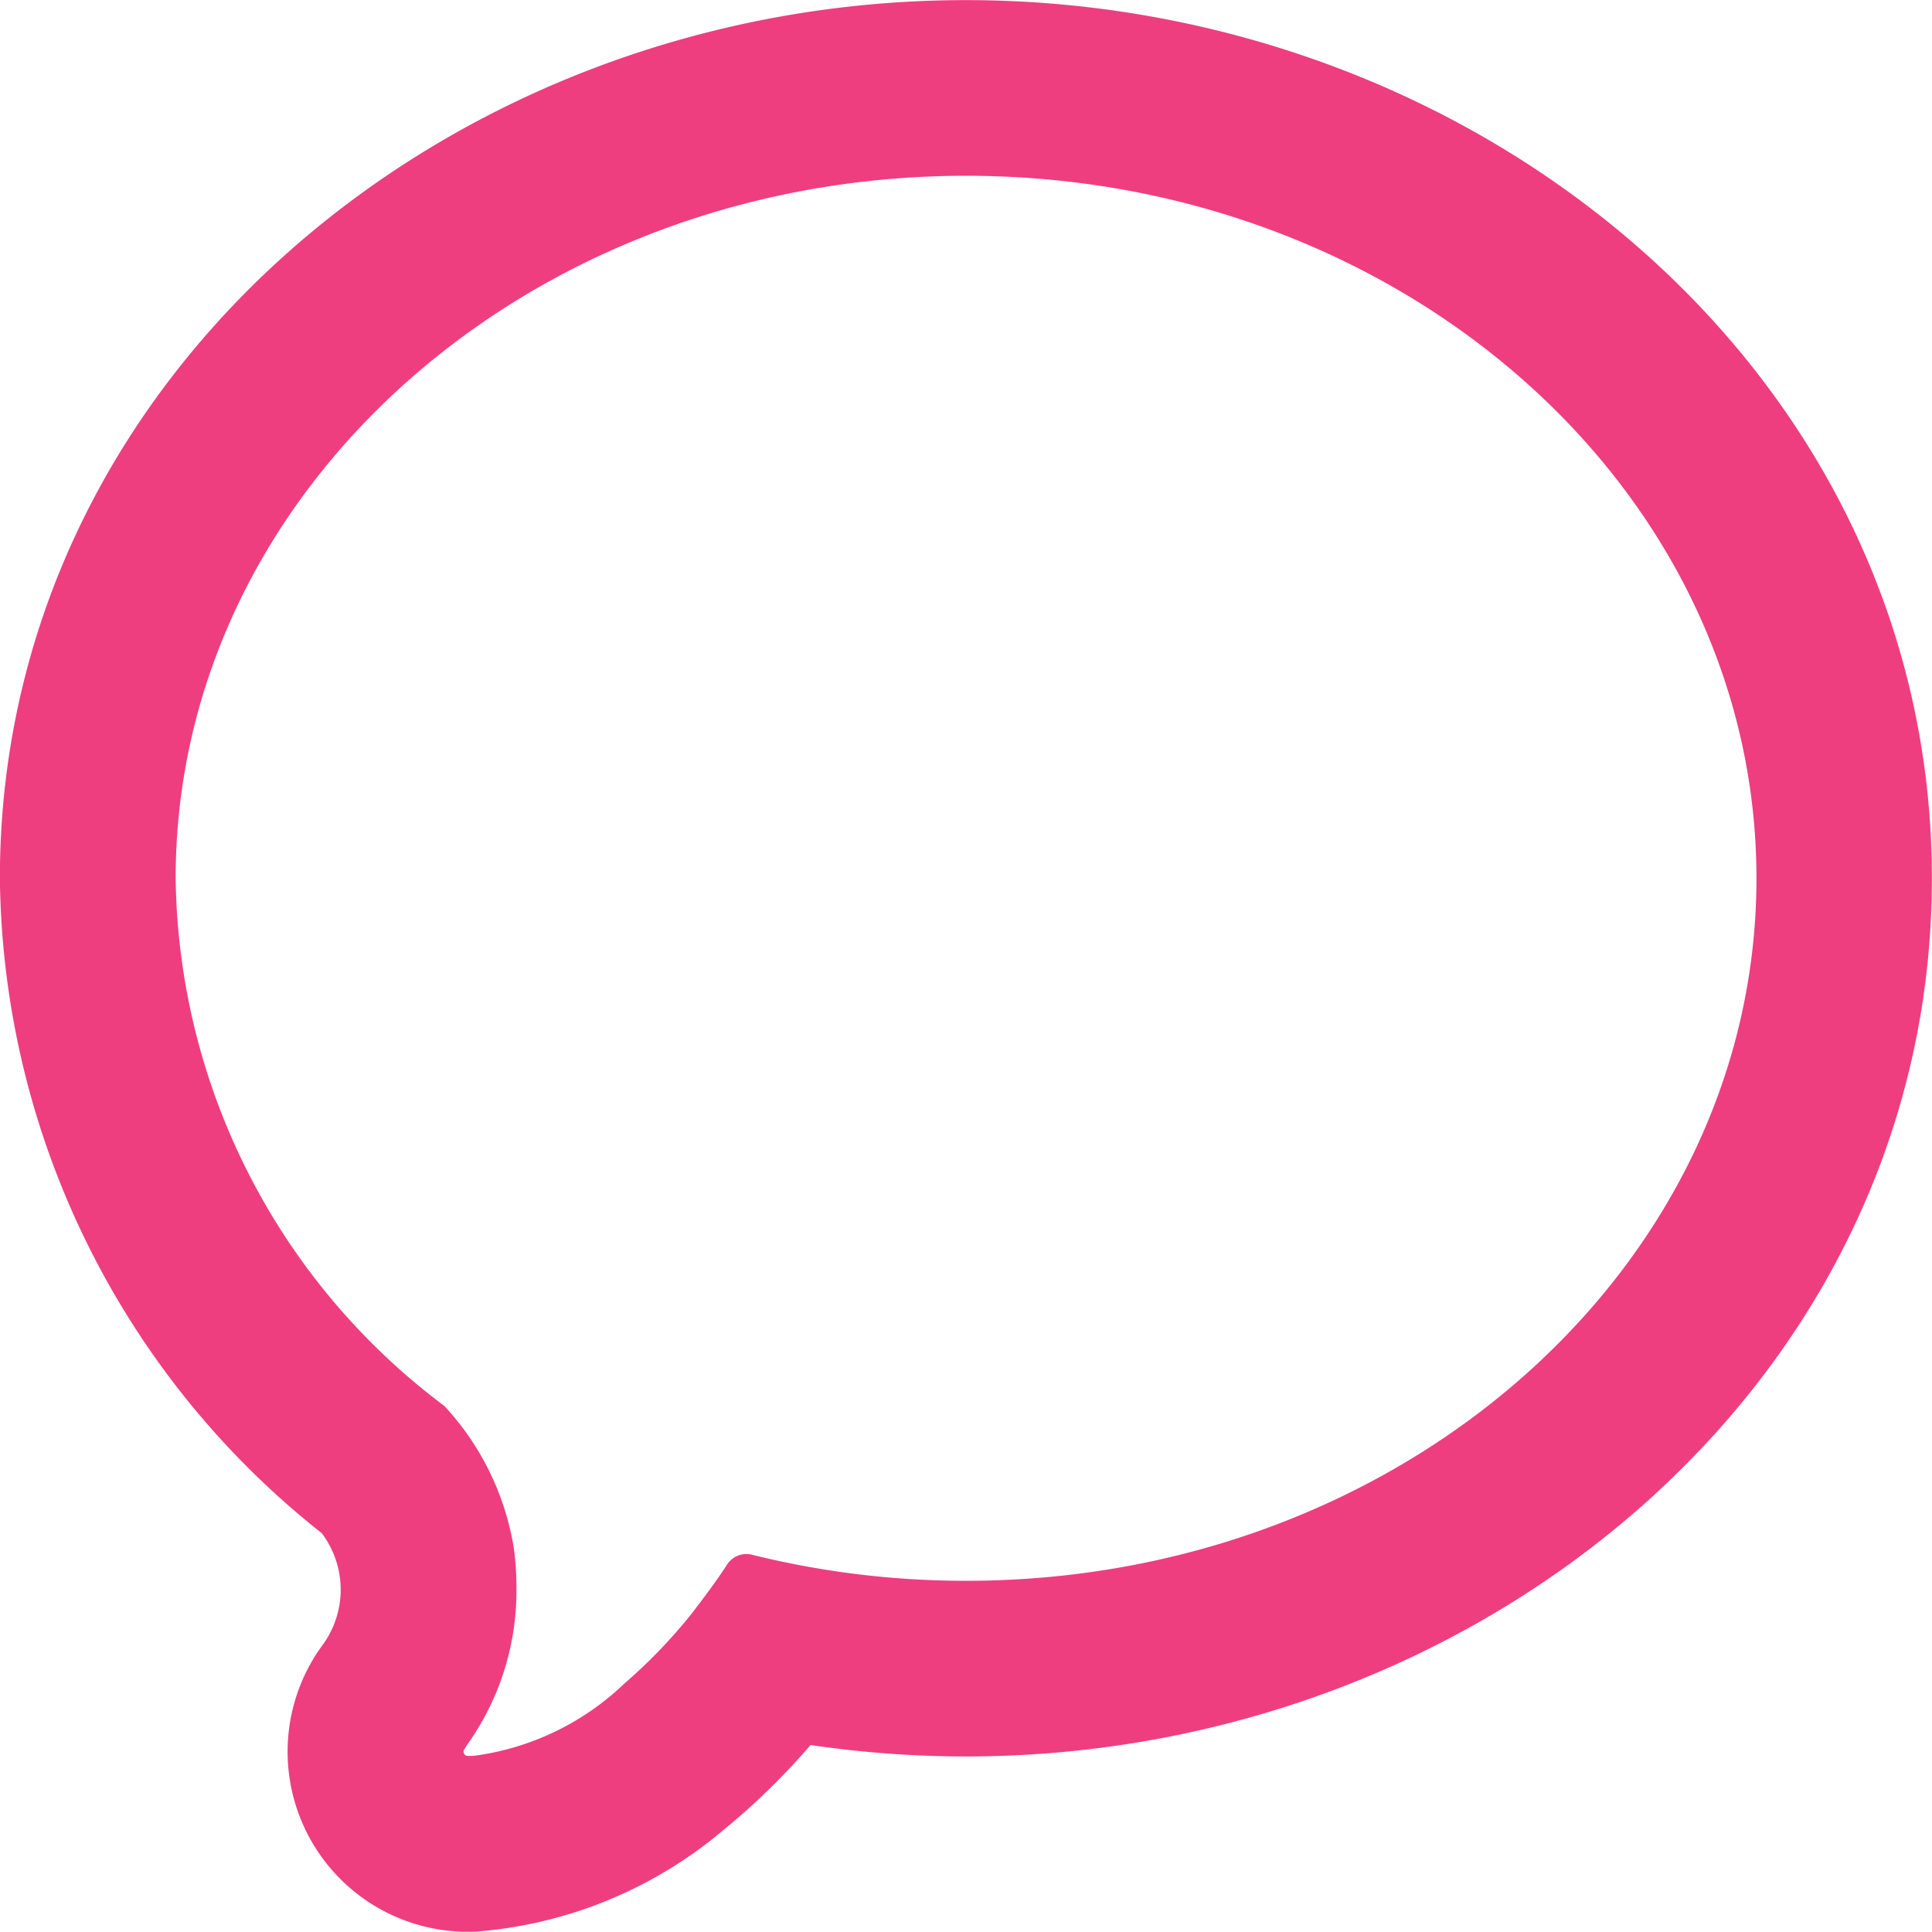 <svg xmlns="http://www.w3.org/2000/svg" width="16.883" height="16.882" viewBox="0 0 16.883 16.882">
  <path id="Caminho_525" data-name="Caminho 525" d="M1127.489,116.522a2.384,2.384,0,0,0-.606-1.236,5.85,5.85,0,0,1-2.348-4.611c0-3.39,3.093-6.139,6.907-6.139s6.907,2.749,6.907,6.139-3.093,6.139-6.907,6.139a7.753,7.753,0,0,1-1.872-.228.2.2,0,0,0-.215.084c-.092.143-.2.286-.307.426a4.576,4.576,0,0,1-.591.615,2.342,2.342,0,0,1-1.32.633l-.046,0a.037.037,0,0,1-.031-.061l.023-.037a2.313,2.313,0,0,0,.43-1.355v-.029A2.517,2.517,0,0,0,1127.489,116.522Zm-1.681-.127a7.388,7.388,0,0,1-2.809-5.72c0-4.4,3.952-7.674,8.442-7.674s8.441,3.271,8.441,7.674-3.952,7.674-8.441,7.674a9.357,9.357,0,0,1-1.358-.1,5.986,5.986,0,0,1-.752.735,3.8,3.8,0,0,1-2.164.895h0a1.574,1.574,0,0,1-1.351-2.5.819.819,0,0,0-.008-.986Z" transform="translate(-1123 -103)" fill="#ee3e80" fill-rule="evenodd"/>
</svg>
